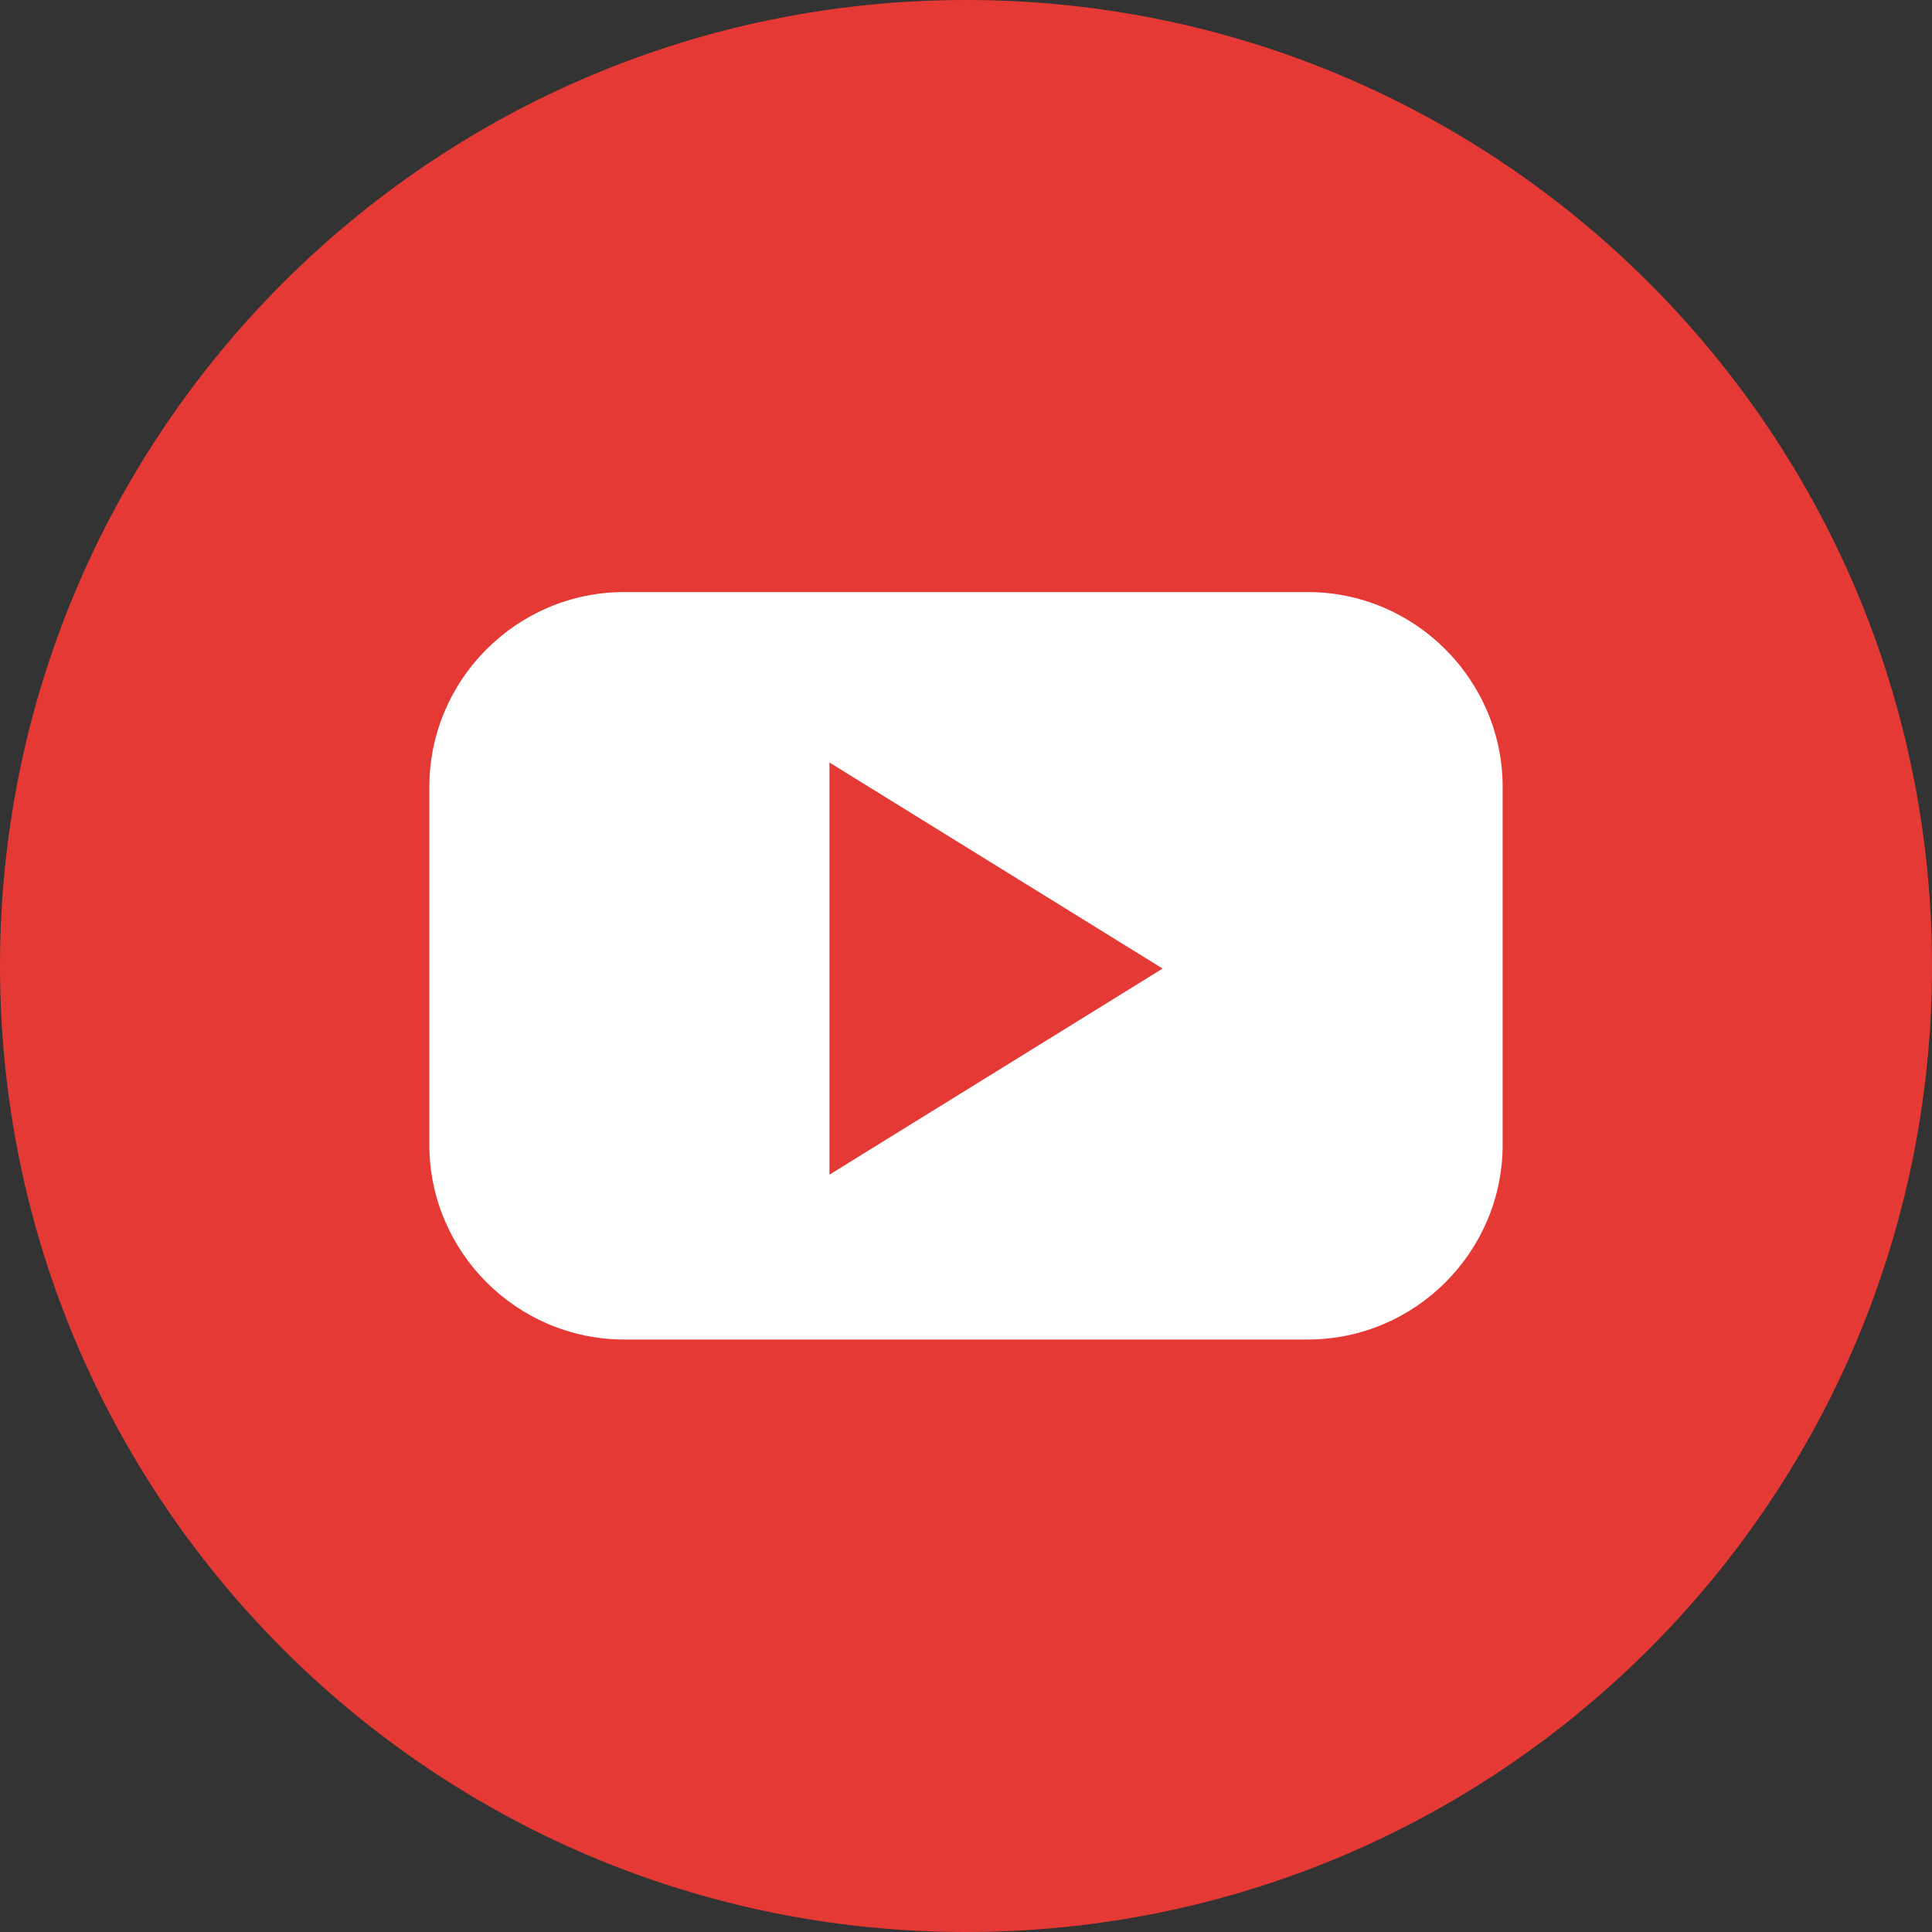 ﻿<svg width="40" height="40" viewBox="0 0 40 40" fill="none" xmlns="http://www.w3.org/2000/svg">
    <rect x="0" y="0" width="40" height="40" fill="#333333" stroke="none"/>
    <path d="M20 40C31.046 40 40 31.046 40 20C40 8.954 31.046 0 20 0C8.954 0 0 8.954 0 20C0 31.046 8.954 40 20 40Z" fill="#E53935"/>
    <path d="M27.076 12.258H12.924C10.702 12.258 8.889 14.071 8.889 16.293V23.698C8.889 25.92 10.702 27.733 12.924 27.733H27.076C29.298 27.733 31.111 25.92 31.111 23.698V16.293C31.111 14.08 29.298 12.258 27.076 12.258ZM20.622 22.187L17.173 24.32V20.053V15.787L20.622 17.92L24.071 20.053L20.622 22.187Z" fill="white"/>
</svg>
